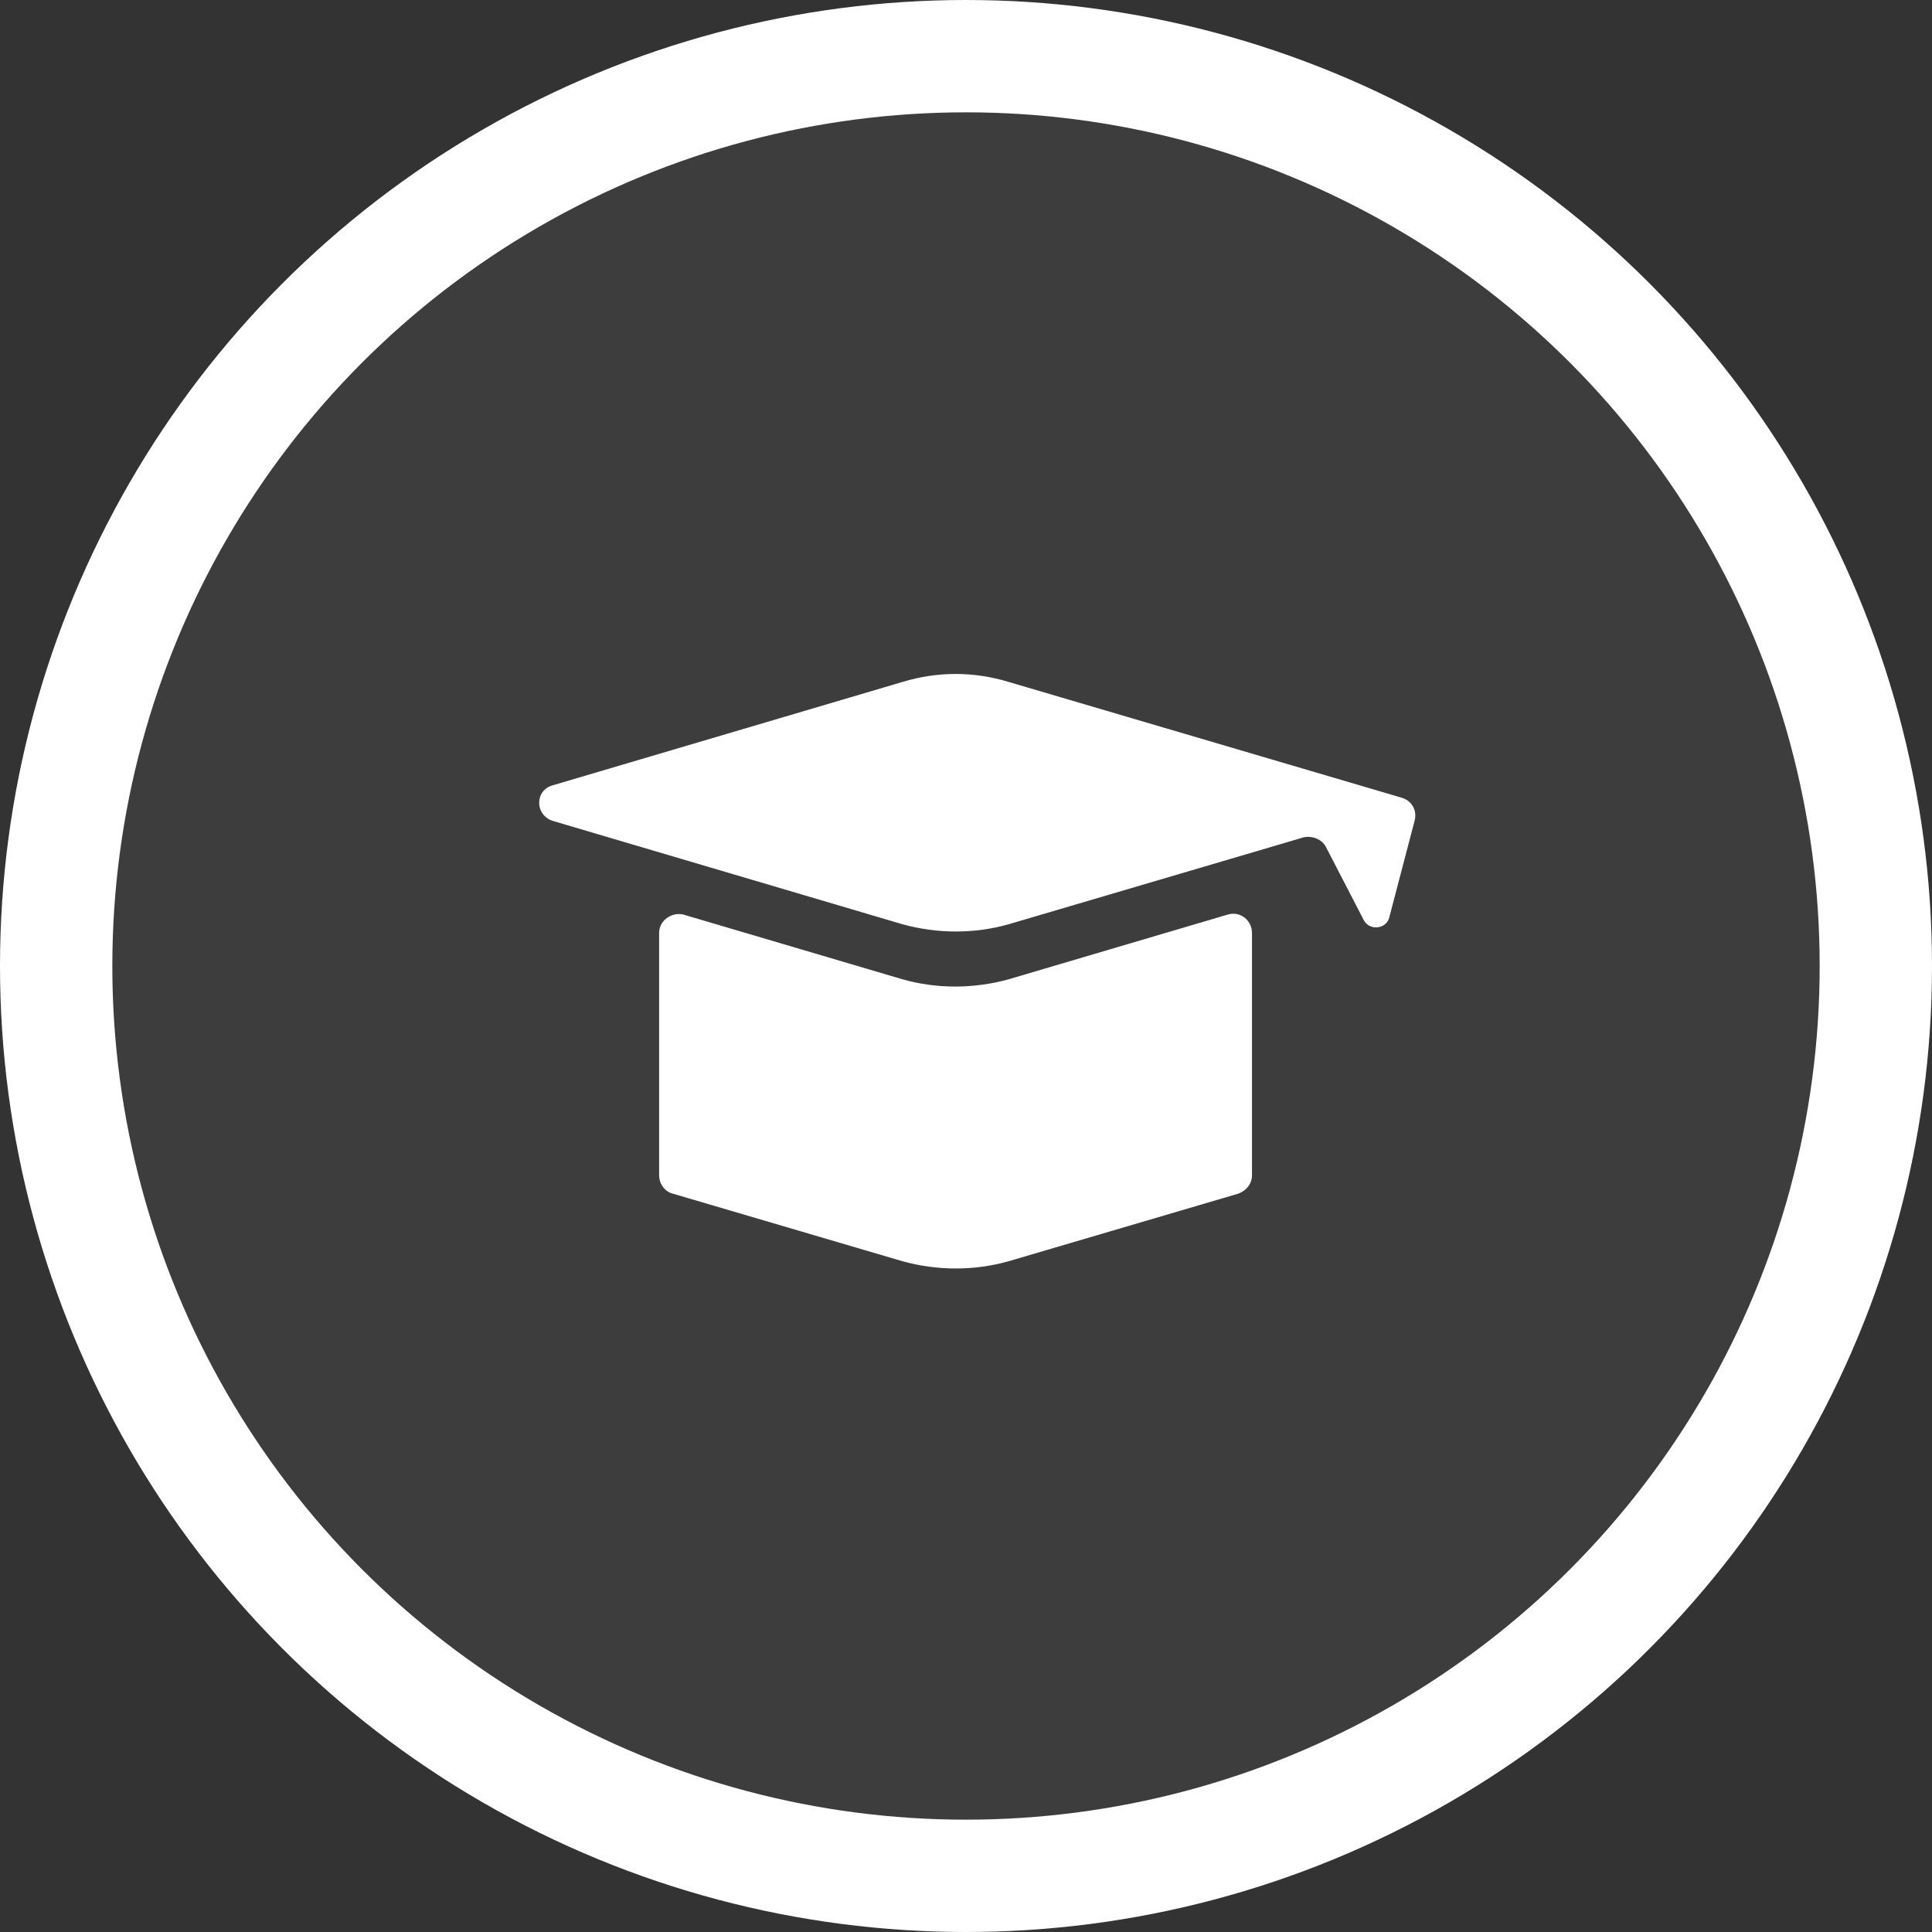 <svg width="86" height="86" viewBox="0 0 86 86" fill="none" xmlns="http://www.w3.org/2000/svg">
<rect x="0" y="0" width="86" height="86" fill="#333333" stroke="none"/>
<circle cx="43" cy="43" r="40.5" fill="white" fill-opacity="0.05" stroke="white" stroke-width="5"/>
<path d="M55.123 53.133L44.897 56.142C43.38 56.572 41.733 56.572 40.173 56.142L29.947 53.133C29.6 53.047 29.34 52.704 29.34 52.317V41.529C29.34 40.97 29.904 40.584 30.424 40.712L40.173 43.592C41.69 44.022 43.337 44.022 44.897 43.592L54.646 40.712C55.21 40.54 55.73 40.97 55.73 41.529V52.317C55.73 52.704 55.469 53.004 55.123 53.133H55.123ZM60.713 40.97L59.023 37.704C58.849 37.36 58.416 37.188 58.026 37.274L44.897 41.142C43.38 41.572 41.733 41.572 40.173 41.142L24.617 36.544C23.794 36.286 23.794 35.168 24.617 34.953L40.174 30.355C41.734 29.882 43.337 29.882 44.897 30.355L62.403 35.512C62.836 35.641 63.096 36.071 62.967 36.544L61.84 40.842C61.71 41.357 60.973 41.443 60.713 40.97L60.713 40.97Z" fill="white"/>
</svg>
